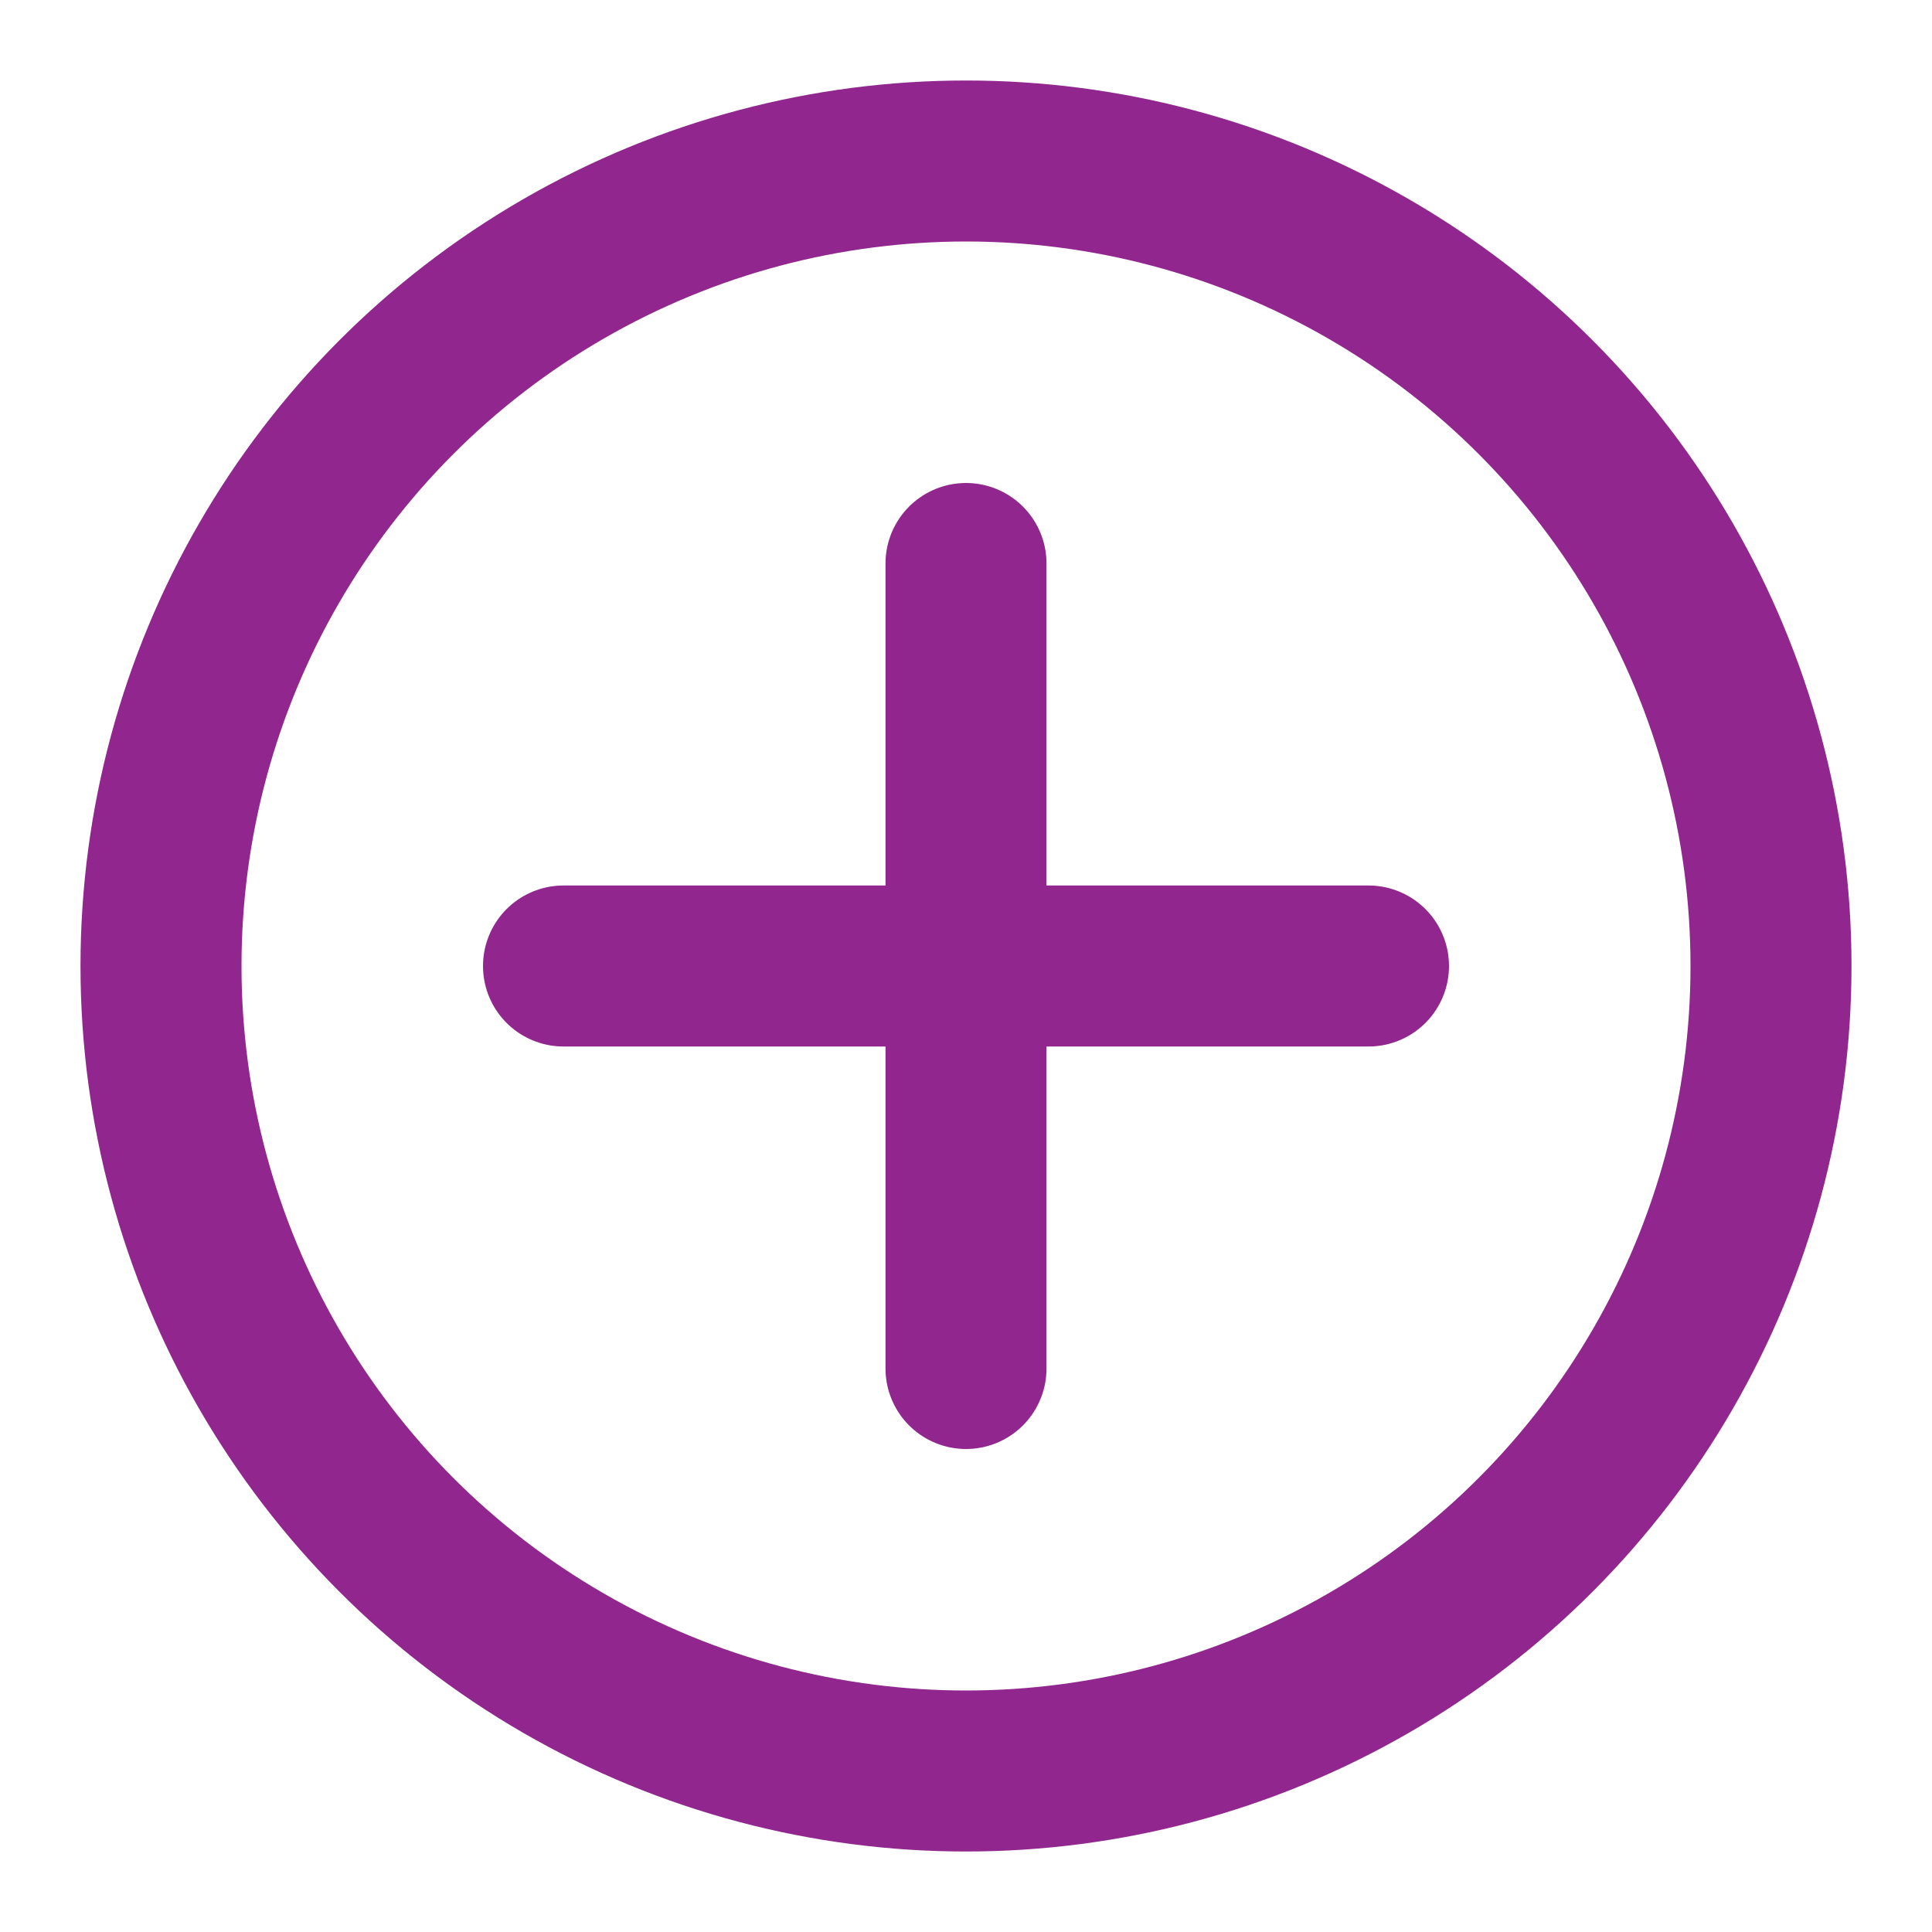 <svg id="Category-plus" xmlns="http://www.w3.org/2000/svg" width="24" height="24" viewBox="0 0 24 24">
  <rect id="Rectangle_396" data-name="Rectangle 396" width="24" height="24" fill="none"/>
  <g id="Group_6734" data-name="Group 6734" transform="translate(1.338 1.338)">
    <g id="Ellipse_1" data-name="Ellipse 1" transform="translate(-0.338 -0.338)" fill="none" stroke="#91268f" stroke-width="2">
      <circle cx="11" cy="11" r="11" stroke="none"/>
      <circle cx="11" cy="11" r="10" fill="none"/>
    </g>
    <g id="Group_6735" data-name="Group 6735" transform="translate(5.662 5.662)">
      <line id="Line_1" data-name="Line 1" y2="10" transform="translate(5)" fill="none" stroke="#91268f" stroke-linecap="round" stroke-width="2"/>
      <line id="Line_2" data-name="Line 2" y2="10" transform="translate(10 5) rotate(90)" fill="none" stroke="#91268f" stroke-linecap="round" stroke-width="2"/>
    </g>
  </g>
</svg>
